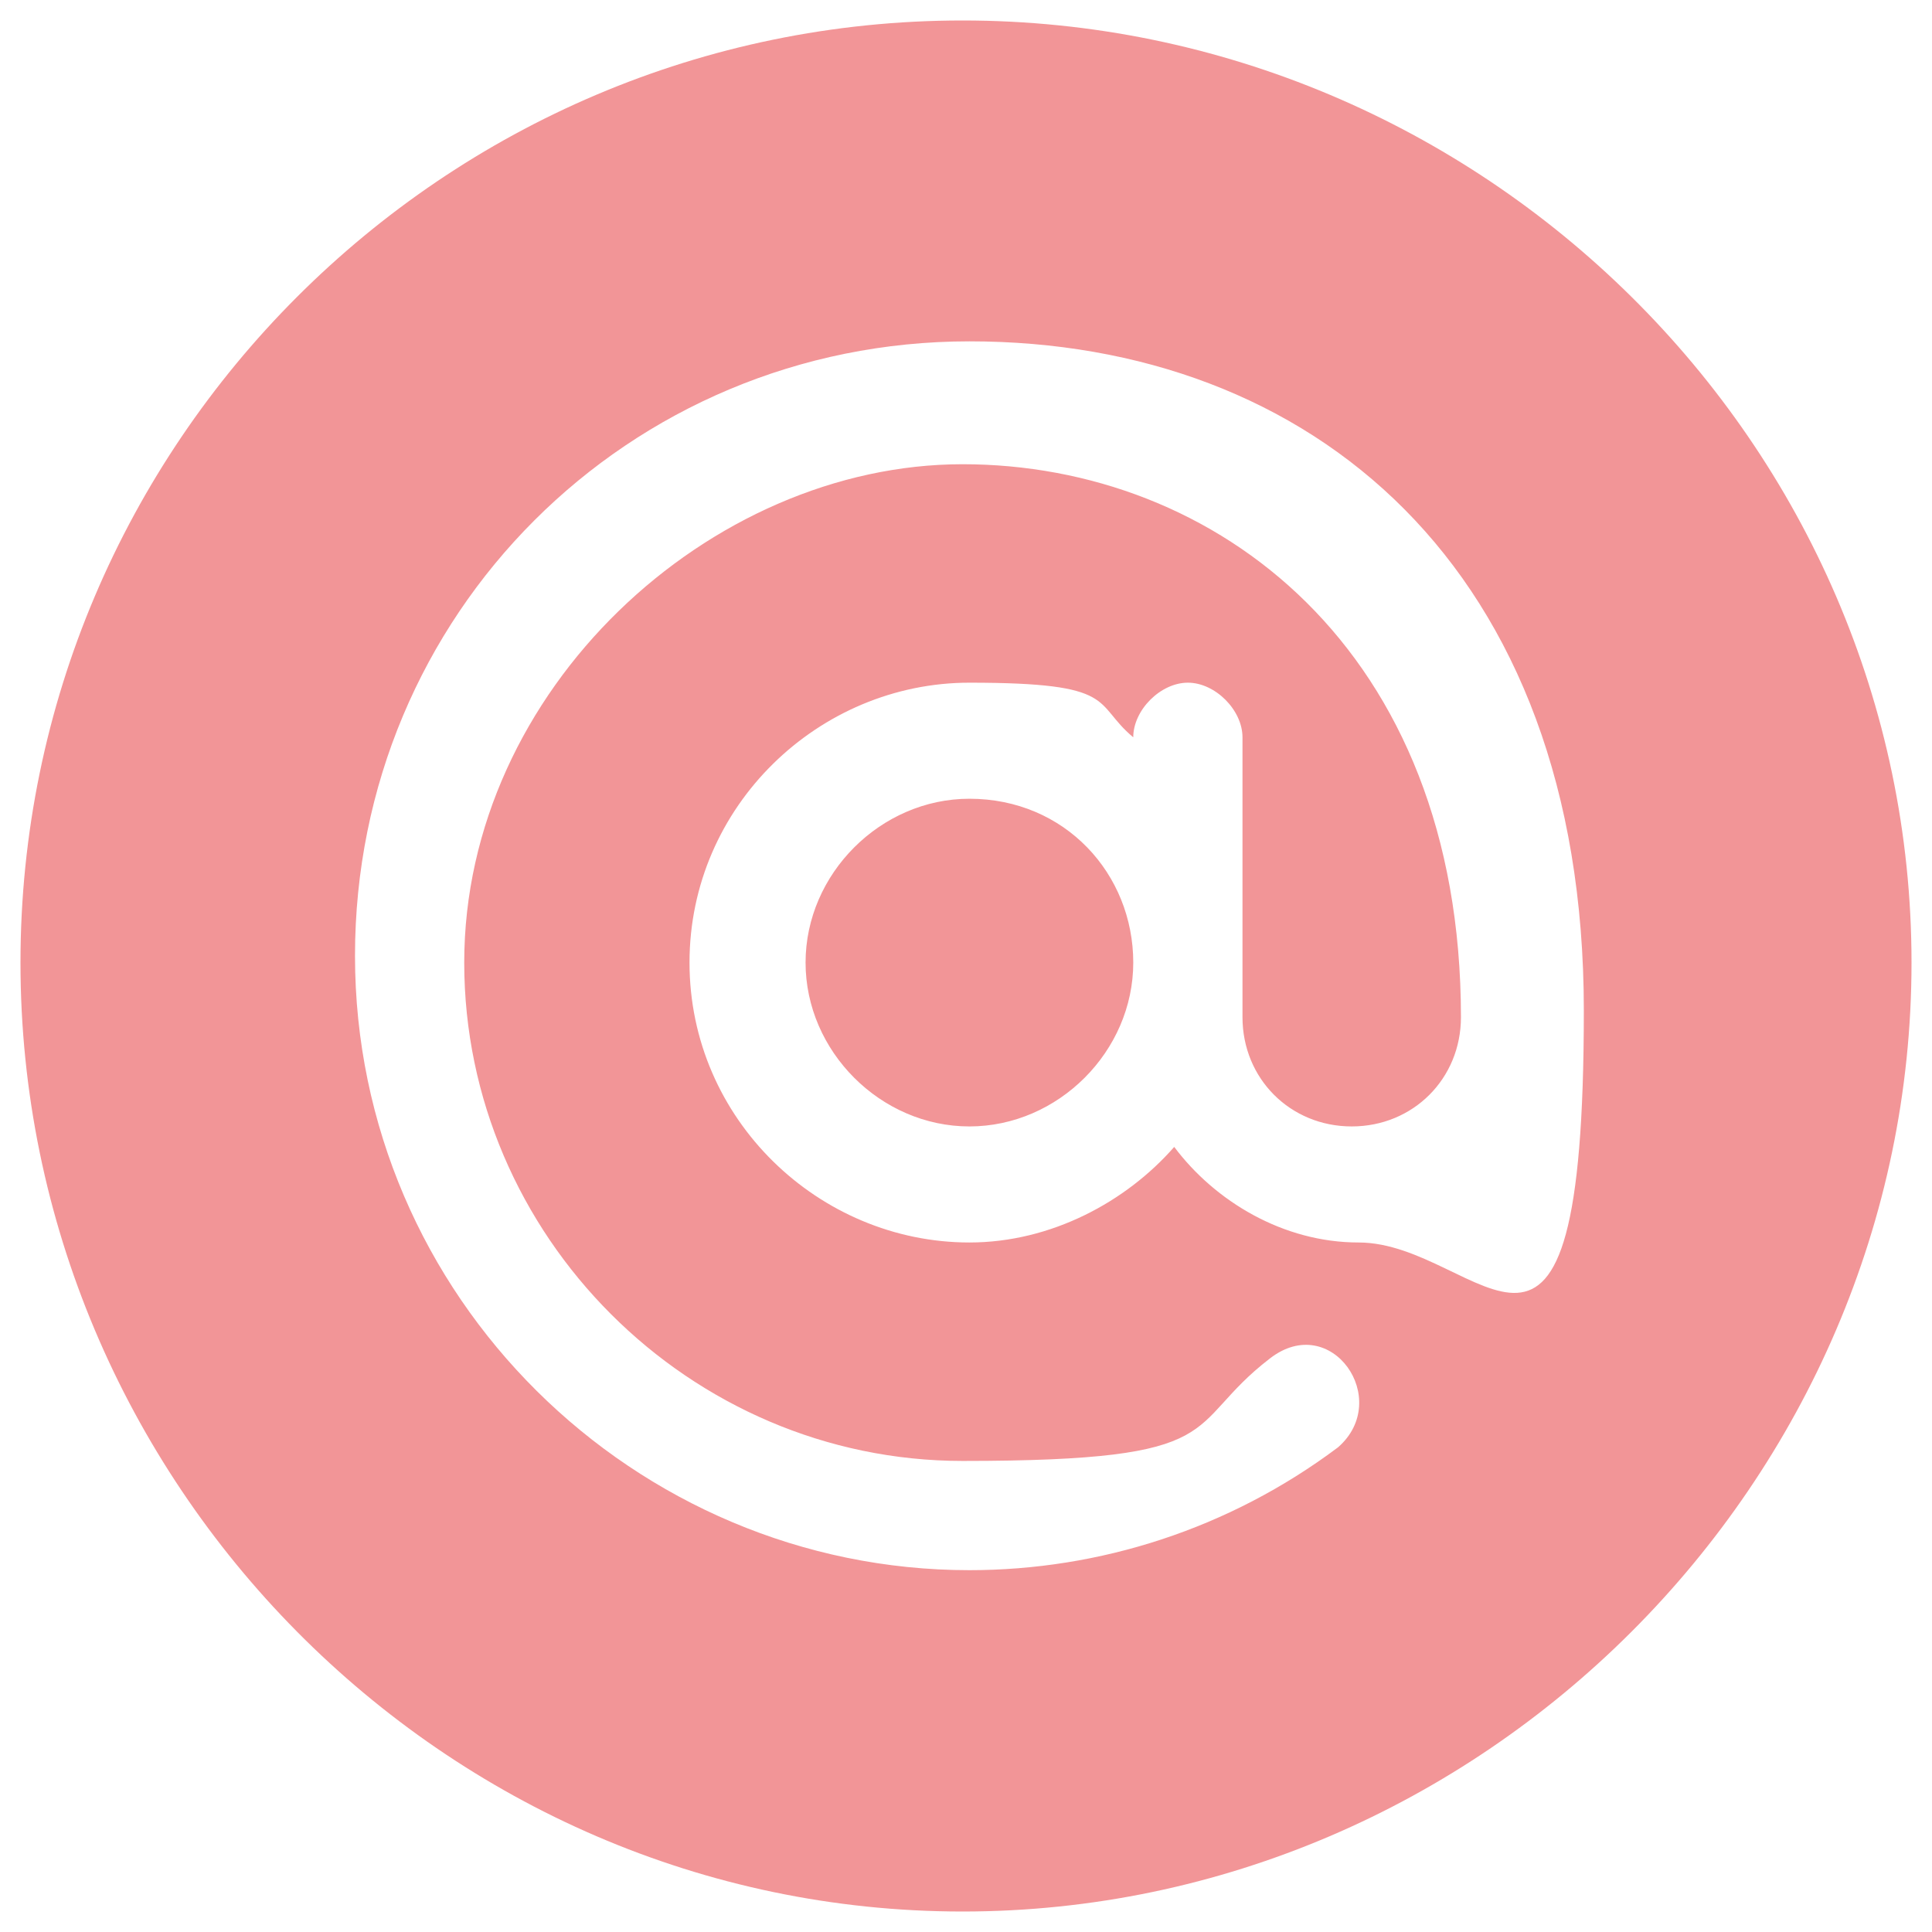 <?xml version="1.0" encoding="UTF-8"?>
<svg id="Layer_1" data-name="Layer 1" xmlns="http://www.w3.org/2000/svg" version="1.1" viewBox="0 0 28.3 28.3">
  <defs>
    <style>
      .cls-1 {
        fill: #f29597;
        stroke-width: 0px;
      }
    </style>
  </defs>
  <path class="cls-1" d="M14.2,11.7c-1.3,0-2.4,1.1-2.4,2.4s1.1,2.4,2.4,2.4,2.4-1.1,2.4-2.4-1-2.4-2.4-2.4ZM14.1.3C6.5.3.3,6.5.3,14.1s6.2,13.9,13.8,13.9,13.9-6.3,13.9-13.9S21.7.3,14.1.3ZM19.9,18.2c-1.1,0-2.1-.6-2.7-1.4-.7.8-1.8,1.4-3,1.4-2.2,0-4.1-1.8-4.1-4.1s1.9-4.1,4.1-4.1,1.8.3,2.4.8h0c0-.4.4-.8.8-.8s.8.4.8.8v4.1c0,.9.7,1.6,1.6,1.6s1.6-.7,1.6-1.6c0-5.4-3.6-8.1-7.3-8.1s-7.3,3.3-7.3,7.3,3.3,7.3,7.3,7.3,3.2-.5,4.5-1.5c.9-.7,1.8.6,1,1.3-1.6,1.2-3.5,1.8-5.4,1.8-4.9,0-9-4-9-9S9.2,5,14.2,5s9,3.3,9,9.8-1.5,3.4-3.3,3.4Z"/>
</svg>